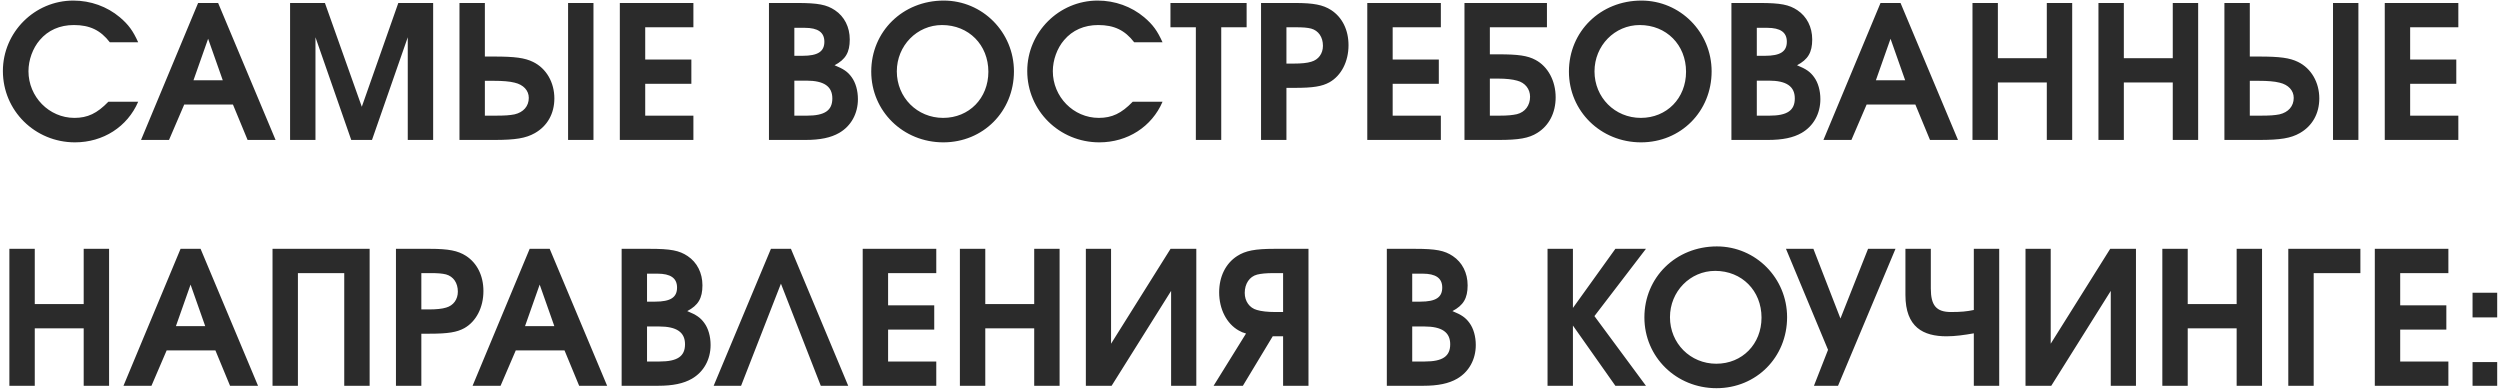 <?xml version="1.0" encoding="UTF-8"?> <svg xmlns="http://www.w3.org/2000/svg" width="661" height="103" viewBox="0 0 661 103" fill="none"><path d="M28.645 26.906H36.534C33.692 33.521 27.273 37.637 19.825 37.637C9.241 37.637 0.764 29.258 0.764 18.772C0.764 8.531 9.143 0.152 19.384 0.152C23.941 0.152 28.302 1.72 31.683 4.562C33.986 6.522 35.162 8.139 36.534 11.177H29.037C26.587 7.992 23.745 6.62 19.531 6.62C15.807 6.62 12.72 7.992 10.515 10.589C8.653 12.745 7.526 15.881 7.526 18.821C7.526 25.583 12.965 31.169 19.678 31.169C23.157 31.169 25.656 29.993 28.645 26.906ZM37.289 37L52.381 0.789H57.673L72.863 37H65.464L61.593 27.641H48.706L44.688 37H37.289ZM51.156 21.222H58.898L55.027 10.246L51.156 21.222ZM76.697 37V0.789H85.909L95.66 28.229L105.313 0.789H114.525V37H107.812V9.854L98.355 37H92.867L83.41 9.854V37H76.697ZM121.486 0.789H128.199V14.95H130.6C136.137 14.95 138.734 15.293 140.939 16.371C144.467 18.086 146.574 21.81 146.574 26.024C146.574 30.042 144.712 33.325 141.429 35.187C139.028 36.559 136.235 37 130.698 37H121.486V0.789ZM128.199 21.369V30.581H130.894C133.54 30.581 134.765 30.483 136.039 30.238C138.391 29.699 139.812 28.082 139.812 25.877C139.812 23.917 138.391 22.398 136.088 21.859C134.765 21.516 132.903 21.369 130.551 21.369H128.199ZM156.913 0.789V37H150.2V0.789H156.913ZM163.882 37V0.789H183.335V7.208H170.595V15.734H182.796V22.153H170.595V30.581H183.335V37H163.882ZM203.312 37V0.789H210.76C216.297 0.789 218.551 1.23 220.756 2.7C223.255 4.366 224.676 7.159 224.676 10.442C224.676 13.872 223.549 15.734 220.658 17.253C223.059 18.233 224.137 18.968 225.166 20.389C226.244 21.859 226.832 23.966 226.832 26.22C226.832 30.042 225.019 33.325 221.883 35.138C219.678 36.412 216.836 37 212.965 37H203.312ZM210.025 30.581H213.357C218.061 30.581 220.07 29.209 220.07 26.024C220.07 22.839 217.865 21.32 213.21 21.32H210.025V30.581ZM210.025 14.754H212.181C216.248 14.754 217.963 13.627 217.963 11.03C217.963 8.531 216.248 7.355 212.769 7.355H210.025V14.754ZM249.515 0.152C259.805 0.152 268.086 8.531 268.086 18.87C268.086 29.454 259.952 37.637 249.417 37.637C238.784 37.637 230.356 29.405 230.356 18.919C230.356 8.335 238.686 0.152 249.515 0.152ZM249.074 6.62C242.459 6.62 237.118 12.059 237.118 18.87C237.118 25.779 242.508 31.169 249.368 31.169C256.228 31.169 261.324 25.975 261.324 18.968C261.324 11.863 256.13 6.62 249.074 6.62ZM299.485 26.906H307.374C304.532 33.521 298.113 37.637 290.665 37.637C280.081 37.637 271.604 29.258 271.604 18.772C271.604 8.531 279.983 0.152 290.224 0.152C294.781 0.152 299.142 1.72 302.523 4.562C304.826 6.522 306.002 8.139 307.374 11.177H299.877C297.427 7.992 294.585 6.62 290.371 6.62C286.647 6.62 283.56 7.992 281.355 10.589C279.493 12.745 278.366 15.881 278.366 18.821C278.366 25.583 283.805 31.169 290.518 31.169C293.997 31.169 296.496 29.993 299.485 26.906ZM316.182 37V7.208H309.469V0.789H329.608V7.208H322.895V37H316.182ZM333.42 37V0.789H342.387C347.336 0.789 349.786 1.279 351.942 2.651C354.882 4.562 356.548 7.894 356.548 11.961C356.548 16.273 354.637 19.997 351.501 21.761C349.541 22.839 347.238 23.231 342.289 23.231H340.133V37H333.42ZM340.133 16.812H342.093C344.053 16.812 345.621 16.665 346.699 16.322C348.61 15.783 349.786 14.166 349.786 12.108C349.786 9.805 348.61 8.09 346.65 7.551C345.621 7.306 344.592 7.208 342.387 7.208H340.133V16.812ZM361.509 37V0.789H380.962V7.208H368.222V15.734H380.423V22.153H368.222V30.581H380.962V37H361.509ZM393.919 20.781V30.581H396.369C398.77 30.581 399.897 30.434 401.073 30.189C403.229 29.65 404.552 27.886 404.552 25.583C404.552 23.525 403.229 21.859 401.122 21.32C399.897 20.977 398.231 20.781 396.075 20.781H393.919ZM393.919 7.208V14.362H396.173C401.416 14.362 403.866 14.705 405.973 15.832C409.305 17.596 411.314 21.418 411.314 25.73C411.314 29.846 409.55 33.227 406.463 35.138C404.209 36.559 401.514 37 396.271 37H387.206V0.789H409.011V7.208H393.919ZM433.983 0.152C444.273 0.152 452.554 8.531 452.554 18.87C452.554 29.454 444.42 37.637 433.885 37.637C423.252 37.637 414.824 29.405 414.824 18.919C414.824 8.335 423.154 0.152 433.983 0.152ZM433.542 6.62C426.927 6.62 421.586 12.059 421.586 18.87C421.586 25.779 426.976 31.169 433.836 31.169C440.696 31.169 445.792 25.975 445.792 18.968C445.792 11.863 440.598 6.62 433.542 6.62ZM457.787 37V0.789H465.235C470.772 0.789 473.026 1.23 475.231 2.7C477.73 4.366 479.151 7.159 479.151 10.442C479.151 13.872 478.024 15.734 475.133 17.253C477.534 18.233 478.612 18.968 479.641 20.389C480.719 21.859 481.307 23.966 481.307 26.22C481.307 30.042 479.494 33.325 476.358 35.138C474.153 36.412 471.311 37 467.44 37H457.787ZM464.5 30.581H467.832C472.536 30.581 474.545 29.209 474.545 26.024C474.545 22.839 472.34 21.32 467.685 21.32H464.5V30.581ZM464.5 14.754H466.656C470.723 14.754 472.438 13.627 472.438 11.03C472.438 8.531 470.723 7.355 467.244 7.355H464.5V14.754ZM482.117 37L497.209 0.789H502.501L517.691 37H510.292L506.421 27.641H493.534L489.516 37H482.117ZM495.984 21.222H503.726L499.855 10.246L495.984 21.222ZM521.525 37V0.789H528.238V15.391H541.174V0.789H547.887V37H541.174V21.81H528.238V37H521.525ZM554.83 37V0.789H561.543V15.391H574.479V0.789H581.192V37H574.479V21.81H561.543V37H554.83ZM588.134 0.789H594.847V14.95H597.248C602.785 14.95 605.382 15.293 607.587 16.371C611.115 18.086 613.222 21.81 613.222 26.024C613.222 30.042 611.36 33.325 608.077 35.187C605.676 36.559 602.883 37 597.346 37H588.134V0.789ZM594.847 21.369V30.581H597.542C600.188 30.581 601.413 30.483 602.687 30.238C605.039 29.699 606.46 28.082 606.46 25.877C606.46 23.917 605.039 22.398 602.736 21.859C601.413 21.516 599.551 21.369 597.199 21.369H594.847ZM623.561 0.789V37H616.848V0.789H623.561ZM630.531 37V0.789H649.984V7.208H637.244V15.734H649.445V22.153H637.244V30.581H649.984V37H630.531ZM2.479 102V65.789H9.192V80.391H22.128V65.789H28.841V102H22.128V86.81H9.192V102H2.479ZM32.648 102L47.74 65.789H53.032L68.222 102H60.823L56.952 92.641H44.065L40.047 102H32.648ZM46.515 86.222H54.257L50.386 75.246L46.515 86.222ZM72.055 102V65.789H97.731V102H91.018V72.208H78.768V102H72.055ZM104.69 102V65.789H113.657C118.606 65.789 121.056 66.279 123.212 67.651C126.152 69.562 127.818 72.894 127.818 76.961C127.818 81.273 125.907 84.997 122.771 86.761C120.811 87.839 118.508 88.231 113.559 88.231H111.403V102H104.69ZM111.403 81.812H113.363C115.323 81.812 116.891 81.665 117.969 81.322C119.88 80.783 121.056 79.166 121.056 77.108C121.056 74.805 119.88 73.09 117.92 72.551C116.891 72.306 115.862 72.208 113.657 72.208H111.403V81.812ZM124.953 102L140.045 65.789H145.337L160.527 102H153.128L149.257 92.641H136.37L132.352 102H124.953ZM138.82 86.222H146.562L142.691 75.246L138.82 86.222ZM164.361 102V65.789H171.809C177.346 65.789 179.6 66.23 181.805 67.7C184.304 69.366 185.725 72.159 185.725 75.442C185.725 78.872 184.598 80.734 181.707 82.253C184.108 83.233 185.186 83.968 186.215 85.389C187.293 86.859 187.881 88.966 187.881 91.22C187.881 95.042 186.068 98.325 182.932 100.138C180.727 101.412 177.885 102 174.014 102H164.361ZM171.074 95.581H174.406C179.11 95.581 181.119 94.209 181.119 91.024C181.119 87.839 178.914 86.32 174.259 86.32H171.074V95.581ZM171.074 79.754H173.23C177.297 79.754 179.012 78.627 179.012 76.03C179.012 73.531 177.297 72.355 173.818 72.355H171.074V79.754ZM206.479 75.001L195.944 102H188.692L203.833 65.789H209.125L224.266 102H217.014L206.479 75.001ZM228.099 102V65.789H247.552V72.208H234.812V80.734H247.013V87.153H234.812V95.581H247.552V102H228.099ZM253.795 102V65.789H260.508V80.391H273.444V65.789H280.157V102H273.444V86.81H260.508V102H253.795ZM309.493 65.789H316.304V102H309.64V76.912L293.911 102H287.1V65.789H293.764V90.877L309.493 65.789ZM339.25 82.498V72.208H336.898C334.595 72.208 333.468 72.355 332.39 72.6C330.332 73.139 329.107 75.05 329.107 77.451C329.107 79.607 330.332 81.42 332.341 81.959C333.468 82.302 335.134 82.498 337.192 82.498H339.25ZM345.963 102H339.25V88.917H336.506L328.617 102H320.875L329.45 88.182C328.715 87.986 328.127 87.741 327.539 87.398C324.305 85.585 322.345 81.714 322.345 77.304C322.345 73.139 324.06 69.66 327.098 67.7C329.303 66.279 331.851 65.789 336.947 65.789H345.963V102ZM366.677 102V65.789H374.125C379.662 65.789 381.916 66.23 384.121 67.7C386.62 69.366 388.041 72.159 388.041 75.442C388.041 78.872 386.914 80.734 384.023 82.253C386.424 83.233 387.502 83.968 388.531 85.389C389.609 86.859 390.197 88.966 390.197 91.22C390.197 95.042 388.384 98.325 385.248 100.138C383.043 101.412 380.201 102 376.33 102H366.677ZM373.39 95.581H376.722C381.426 95.581 383.435 94.209 383.435 91.024C383.435 87.839 381.23 86.32 376.575 86.32H373.39V95.581ZM373.39 79.754H375.546C379.613 79.754 381.328 78.627 381.328 76.03C381.328 73.531 379.613 72.355 376.134 72.355H373.39V79.754ZM409.169 102V65.789H415.882V81.42L427.103 65.789H435.188L421.566 83.576L435.188 102H427.103L415.882 86.075V102H409.169ZM453.937 65.152C464.227 65.152 472.508 73.531 472.508 83.87C472.508 94.454 464.374 102.637 453.839 102.637C443.206 102.637 434.778 94.405 434.778 83.919C434.778 73.335 443.108 65.152 453.937 65.152ZM453.496 71.62C446.881 71.62 441.54 77.059 441.54 83.87C441.54 90.779 446.93 96.169 453.79 96.169C460.65 96.169 465.746 90.975 465.746 83.968C465.746 76.863 460.552 71.62 453.496 71.62ZM485.978 102H479.608L483.332 92.494L472.209 65.789H479.461L486.615 84.213L493.916 65.789H501.168L485.978 102ZM503.796 65.789H510.509V76.275C510.509 80.734 511.93 82.498 515.85 82.498C518.398 82.498 520.064 82.351 521.877 81.959V65.789H528.59V102H521.877V88.133C519.378 88.574 516.977 88.917 514.674 88.917C508.549 88.917 503.796 86.565 503.796 77.99V65.789ZM557.938 65.789H564.749V102H558.085V76.912L542.356 102H535.545V65.789H542.209V90.877L557.938 65.789ZM571.721 102V65.789H578.434V80.391H591.37V65.789H598.083V102H591.37V86.81H578.434V102H571.721ZM624.087 72.208H611.739V102H605.026V65.789H624.087V72.208ZM627.899 102V65.789H647.352V72.208H634.612V80.734H646.813V87.153H634.612V95.581H647.352V102H627.899ZM653.742 102V95.728H660.259V102H653.742ZM653.742 83.919V77.402H660.259V83.919H653.742Z" fill="#2B2B2B"></path></svg> 